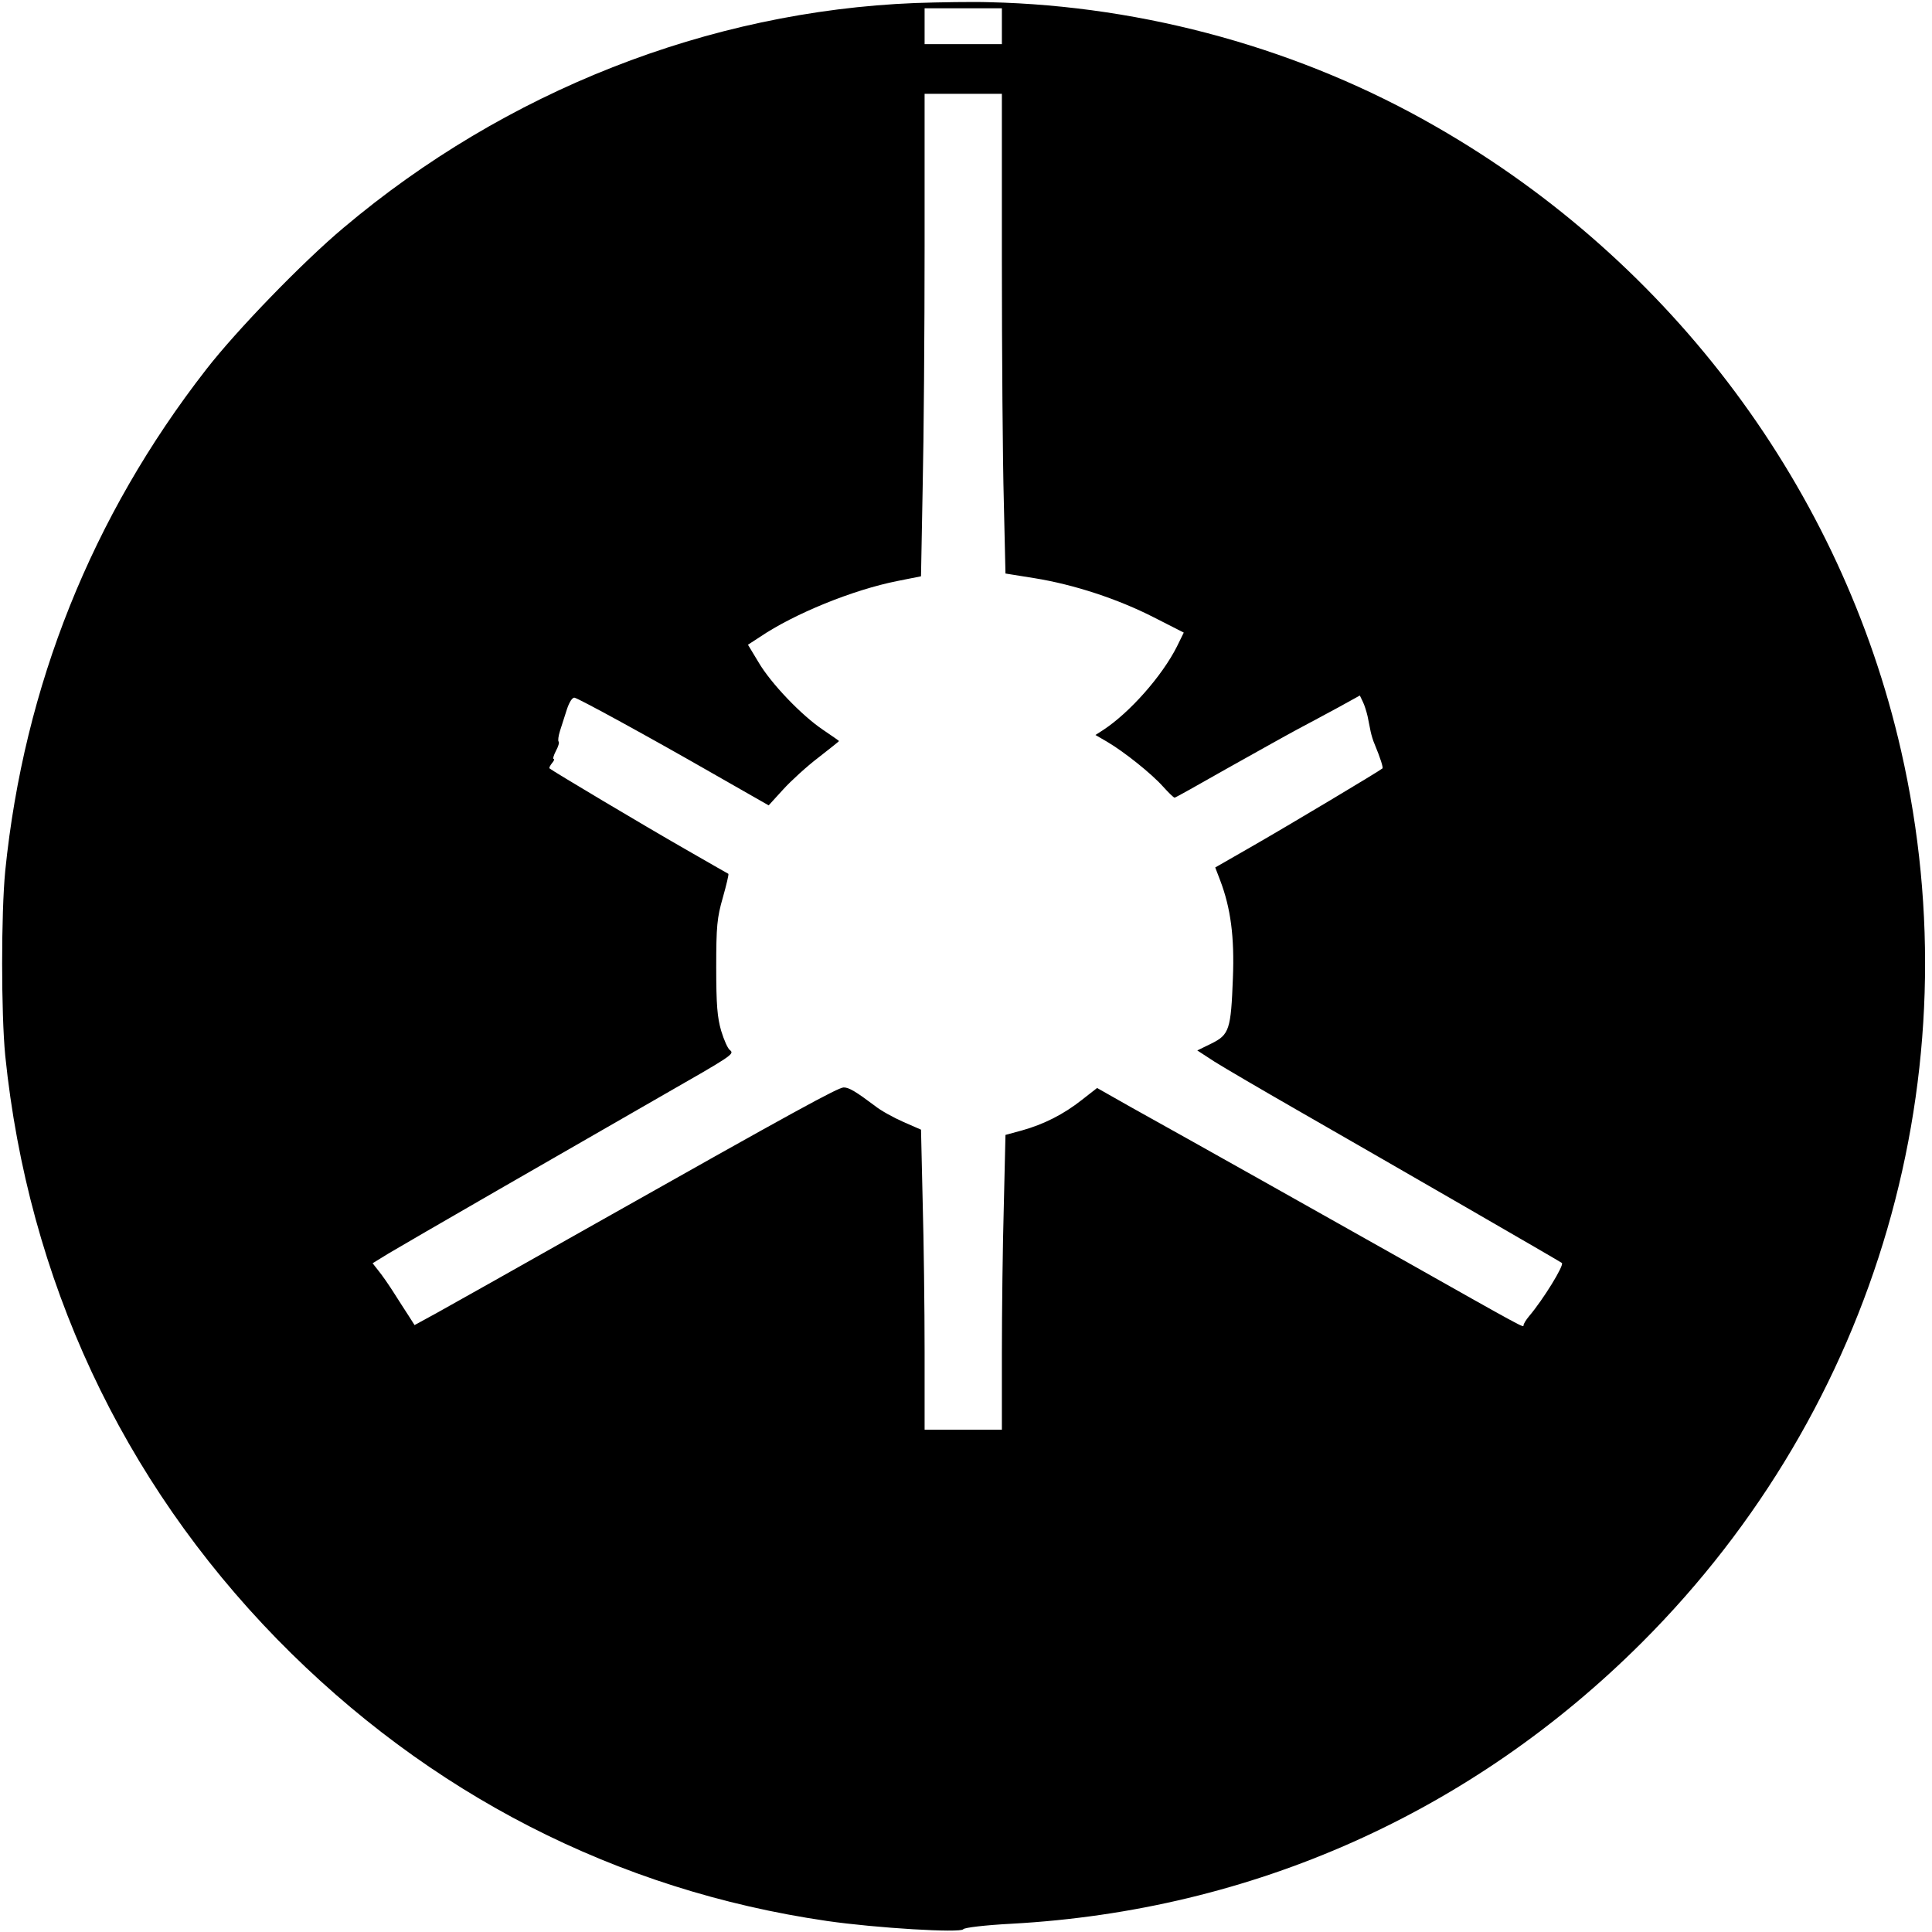 <?xml version="1.0" standalone="no"?>
<!DOCTYPE svg PUBLIC "-//W3C//DTD SVG 20010904//EN"
 "http://www.w3.org/TR/2001/REC-SVG-20010904/DTD/svg10.dtd">
<svg version="1.0" xmlns="http://www.w3.org/2000/svg"
 width="700pt" height="700pt" viewBox="0 0 700 700"
 preserveAspectRatio="xMidYMid meet">
<g transform="translate(0,700) scale(0.1,-0.1)"
fill="#000000" stroke="none">
<path d="M3315 6989 c-748 -30 -1483 -319 -2070 -814 -148 -124 -390 -374
-499 -515 -413 -531 -659 -1145 -727 -1815 -15 -154 -15 -516 0 -670 83 -810
422 -1537 985 -2114 549 -561 1230 -910 1992 -1021 180 -26 485 -44 494 -30 4
6 80 15 176 20 872 48 1667 403 2284 1020 851 851 1204 2064 938 3230 -215
945 -829 1770 -1683 2260 -487 281 -1055 439 -1620 452 -60 2 -182 0 -270 -3z
m315 -84 l0 -65 -140 0 -140 0 0 65 0 65 140 0 140 0 0 -65z m0 -852 c0 -335
3 -726 7 -869 l6 -262 106 -17 c142 -23 301 -75 432 -142 l108 -55 -25 -51
c-54 -107 -171 -239 -267 -302 l-28 -18 43 -25 c61 -36 159 -114 202 -162 20
-22 38 -40 42 -40 3 0 87 47 187 104 100 56 216 121 257 143 41 22 109 58 151
81 l76 42 11 -23 c6 -12 13 -35 17 -52 3 -16 8 -41 11 -55 3 -14 9 -34 14 -45
22 -53 32 -86 29 -89 -8 -8 -341 -207 -470 -281 l-136 -78 18 -47 c38 -100 52
-205 46 -354 -7 -186 -13 -205 -78 -237 l-51 -25 63 -41 c35 -22 170 -101 299
-175 366 -210 955 -550 959 -554 9 -8 -68 -133 -119 -193 -11 -13 -20 -28 -20
-33 0 -9 5 -12 -445 242 -309 174 -705 397 -980 550 l-120 68 -55 -43 c-67
-53 -139 -89 -218 -111 l-59 -16 -6 -256 c-4 -140 -7 -381 -7 -534 l0 -278
-140 0 -140 0 0 283 c0 155 -3 399 -7 543 l-6 261 -64 28 c-34 15 -82 41 -104
59 -68 51 -93 66 -112 66 -20 0 -174 -84 -897 -492 -278 -157 -539 -304 -581
-327 l-77 -42 -21 33 c-12 18 -36 56 -54 84 -17 27 -42 63 -55 79 l-22 28 57
35 c63 38 667 386 988 570 257 147 267 153 250 167 -8 5 -22 37 -32 70 -14 48
-18 94 -18 230 0 149 3 180 24 253 13 46 22 84 20 86 -2 1 -74 42 -159 91
-140 80 -479 282 -489 291 -2 2 2 10 9 19 7 8 10 15 6 15 -4 0 0 13 8 29 9 16
13 31 10 34 -3 3 -1 20 5 39 6 18 17 53 25 78 9 27 20 44 28 42 19 -5 266
-140 498 -273 l205 -117 52 57 c29 32 86 84 128 116 41 32 75 59 75 60 0 1
-26 19 -57 40 -78 52 -190 169 -235 246 l-38 63 43 28 c124 84 337 171 499
203 l85 17 6 322 c4 176 7 570 7 874 l0 552 140 0 140 0 0 -607z"/>
</g>
</svg>
